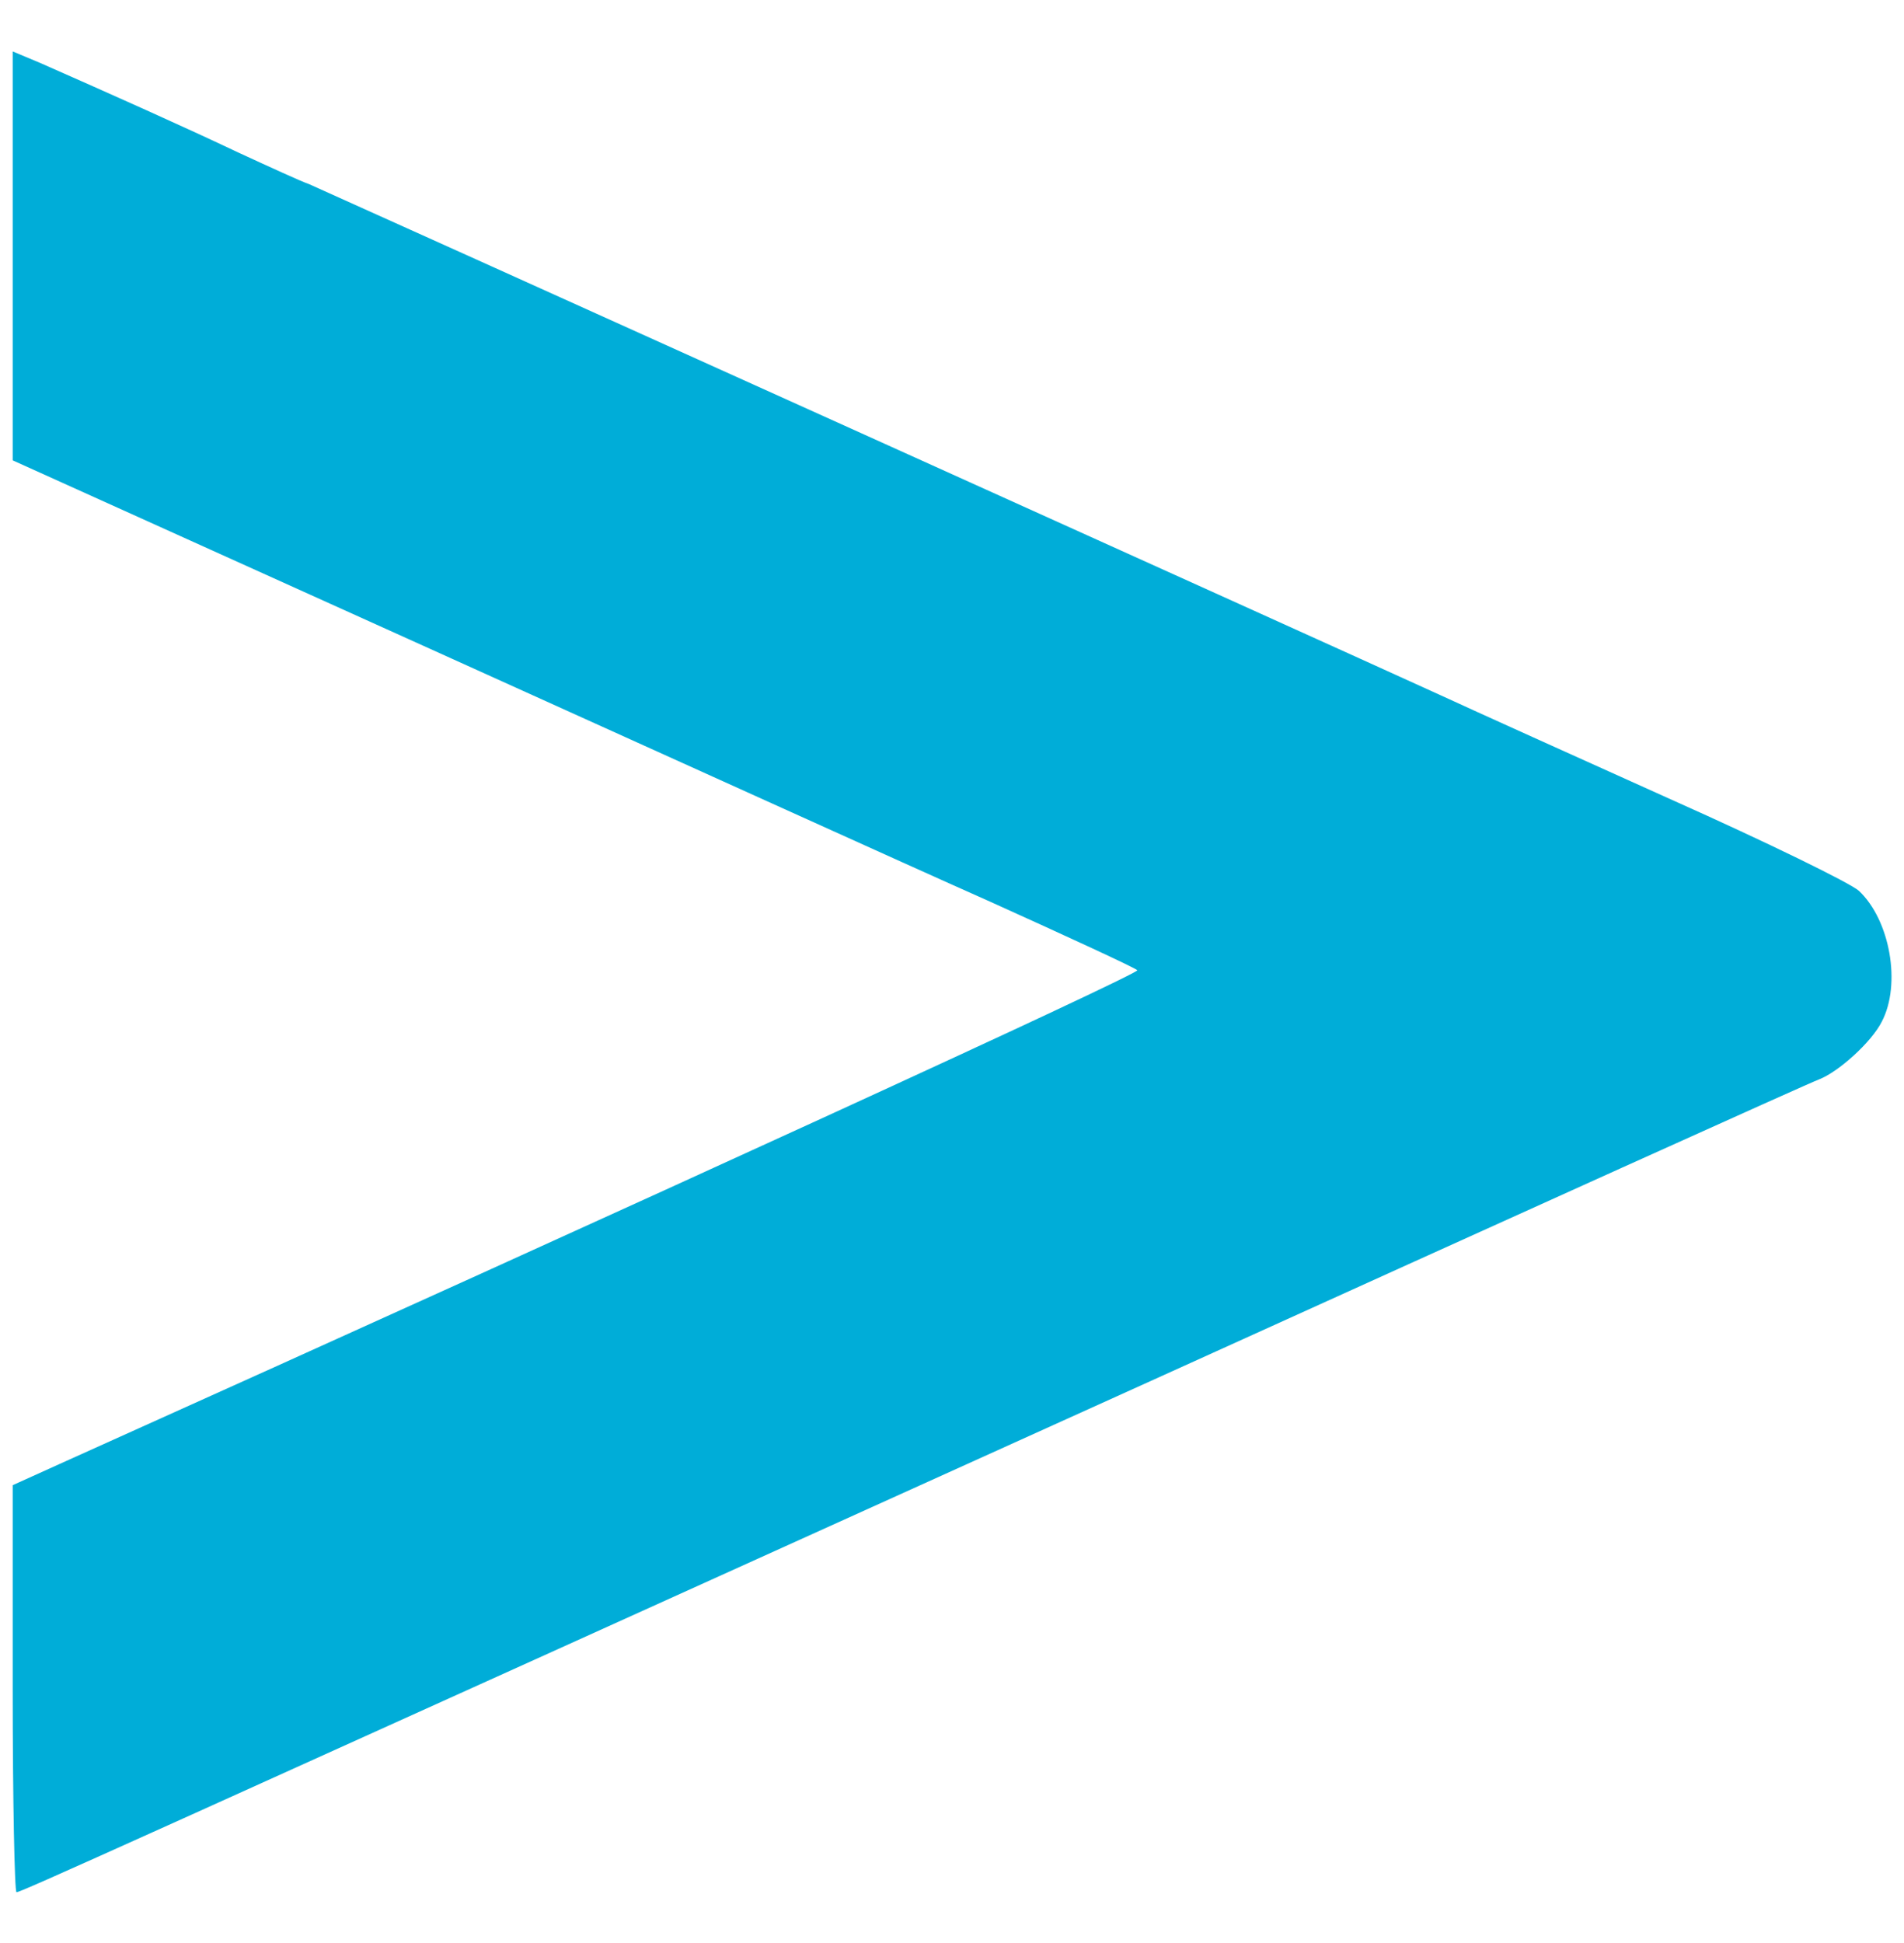 <?xml version="1.0" encoding="UTF-8"?>
<svg data-bbox="2 8.1 296.034 289.9" viewBox="0 0 300 306" height="408" width="400" xmlns="http://www.w3.org/2000/svg" data-type="color">
    <g>
        <path d="M2 40.3v32.2l65.8 29.7c36.1 16.3 75.8 34.3 88.2 39.8 12.4 5.6 22.8 10.4 23.2 10.8.5.5-75.6 35.4-169.9 77.8L2 233.9v32c0 17.7.3 32.1.6 32.1.7 0 12.8-5.5 180.9-81.5 55.6-25.2 101.9-46.1 103.1-46.5 3.1-1.2 8.3-5.9 9.9-9.1 3.1-5.9 1.3-16-3.6-20.6-1.3-1.2-14.6-7.7-29.4-14.3-14.9-6.7-31.3-14.1-36.5-16.5-17.5-8-176.2-79.6-178.3-80.5-1.2-.4-6.2-2.7-11.2-5-8.2-3.9-20.3-9.3-31.2-14.1L2 8.1v32.2z" fill="#00add8" data-color="1"/>
    </g>
</svg>

